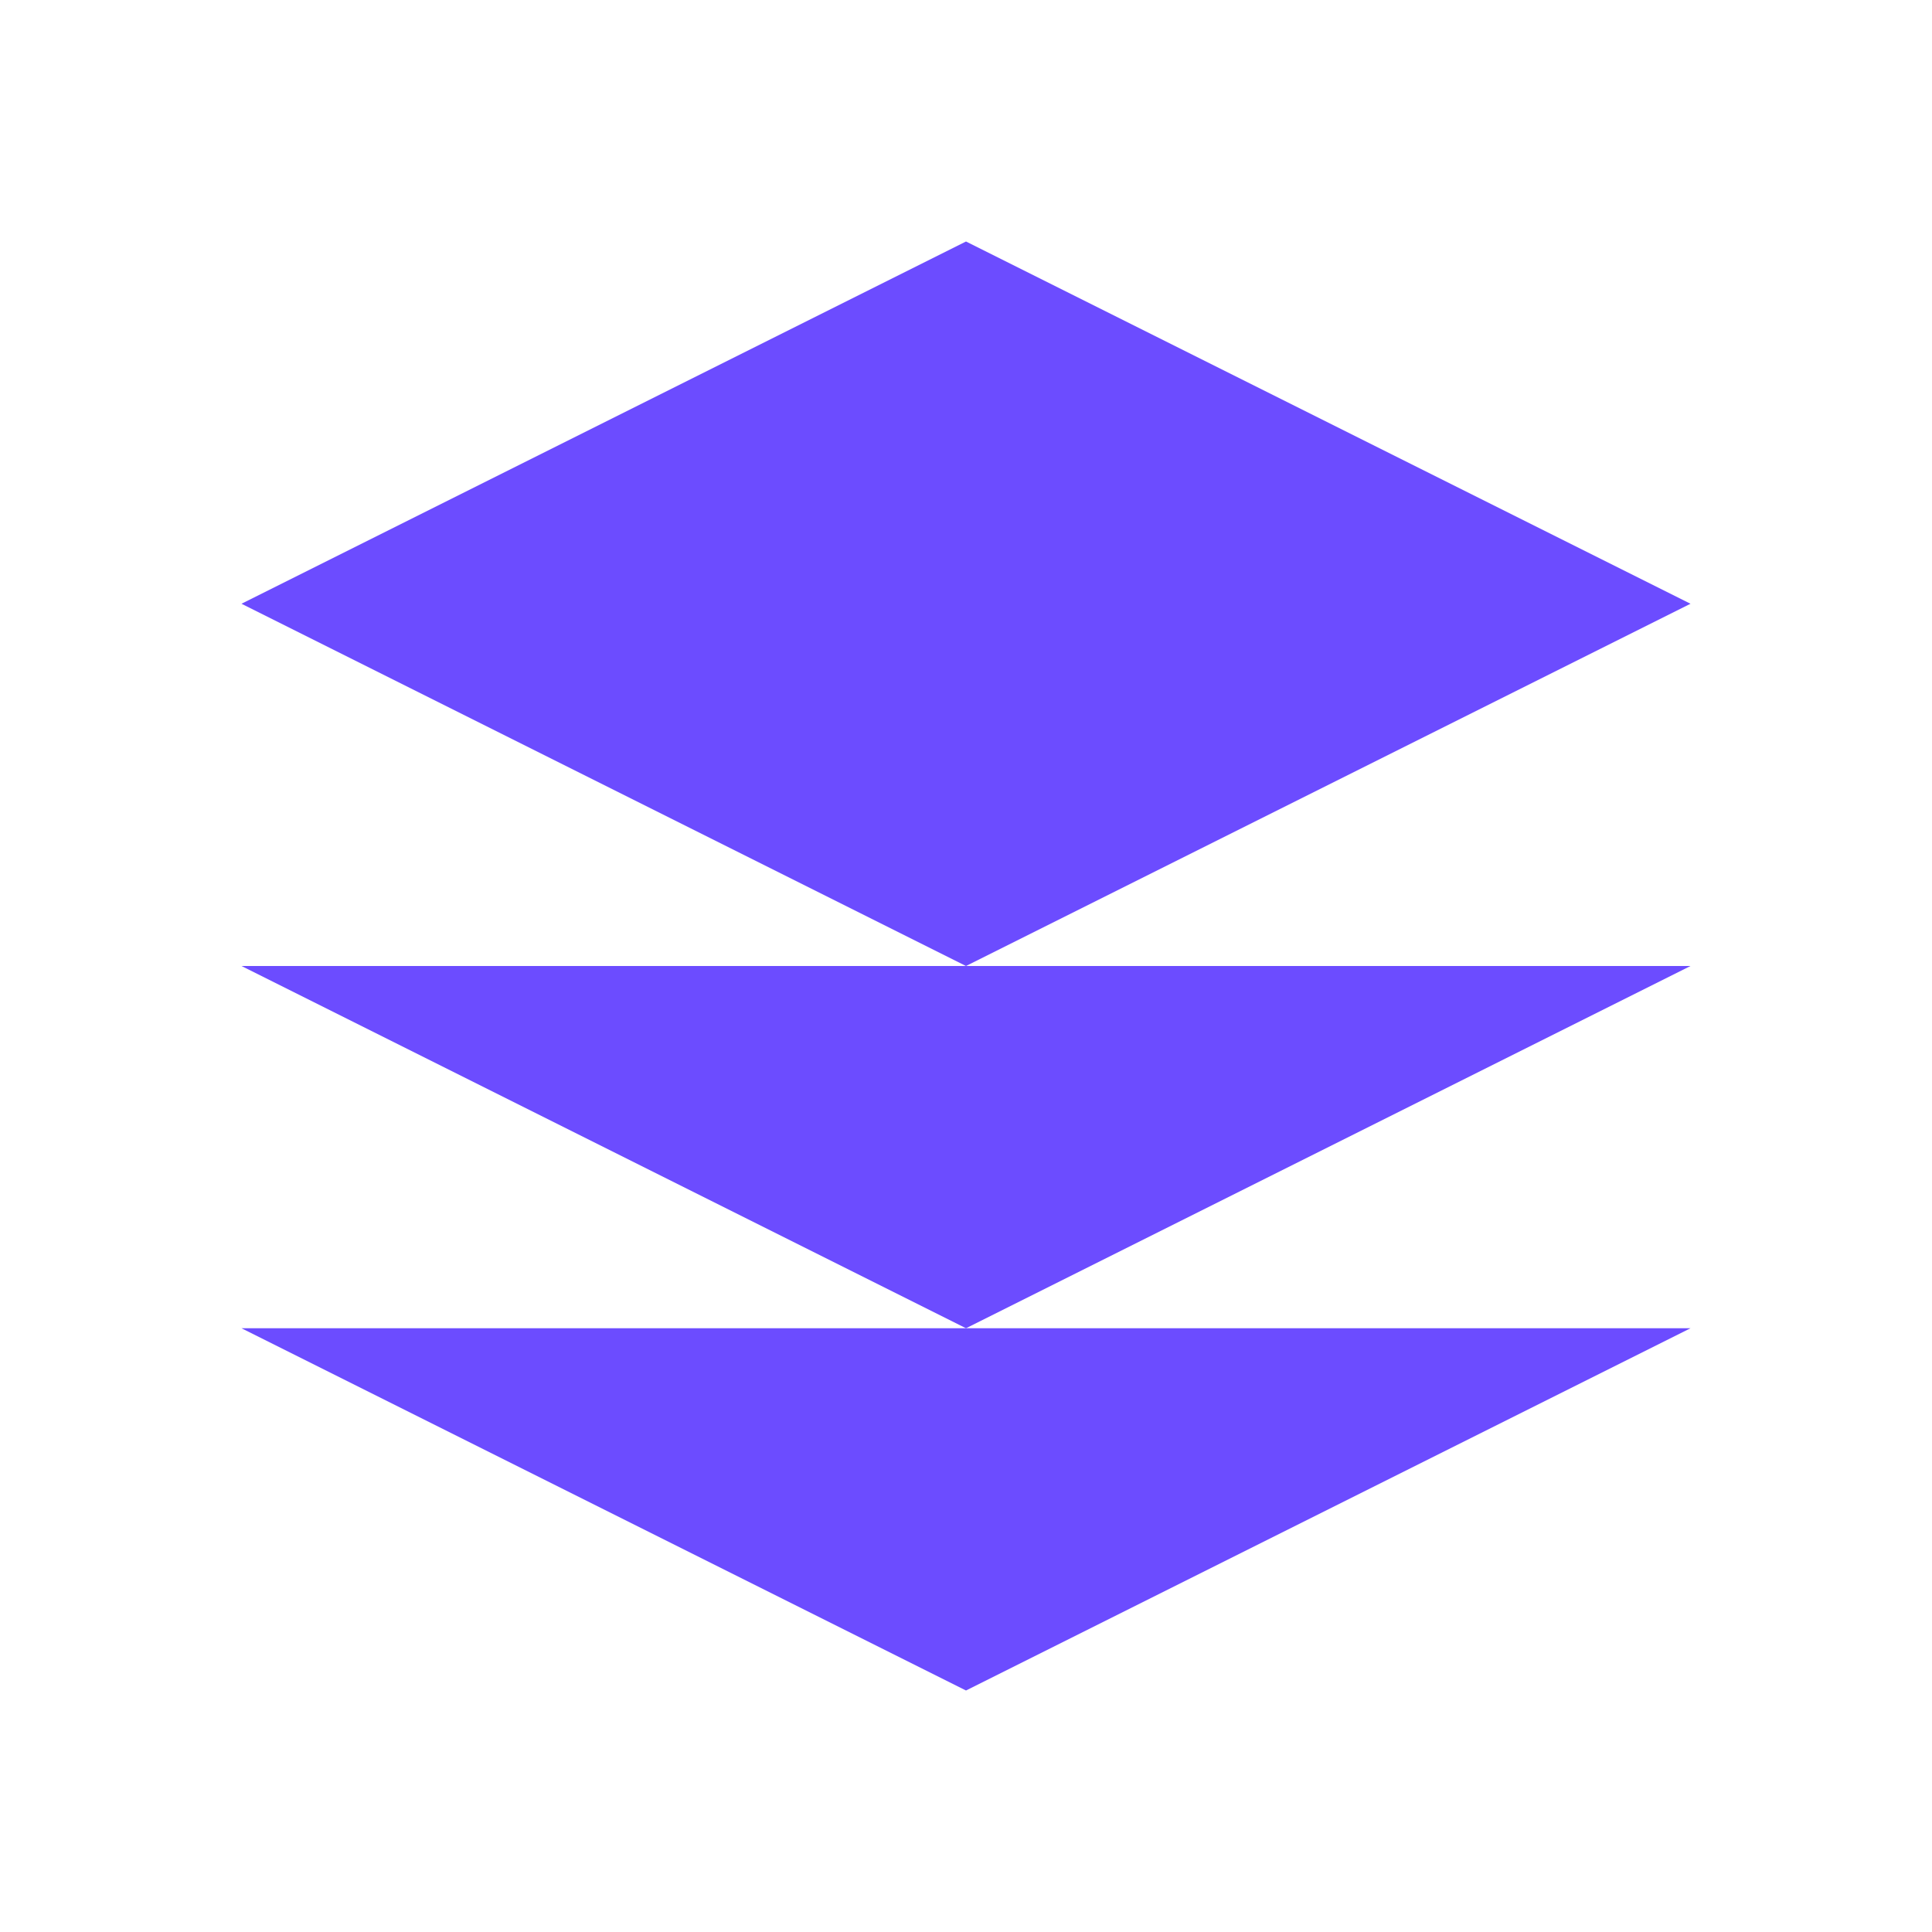 <svg width="64" height="64" viewBox="0 0 64 64" xmlns="http://www.w3.org/2000/svg" fill="#6C4CFF">
  <!-- Rombo completo -->
  <polygon points="32,8 56,20 32,32 8,20" />

  <!-- Primer triángulo invertido -->
  <polygon points="32,44 56,32 8,32" />

  <!-- Segundo triángulo invertido (ajustado más abajo) -->
  <polygon points="32,56 56,44 8,44" />
</svg>
